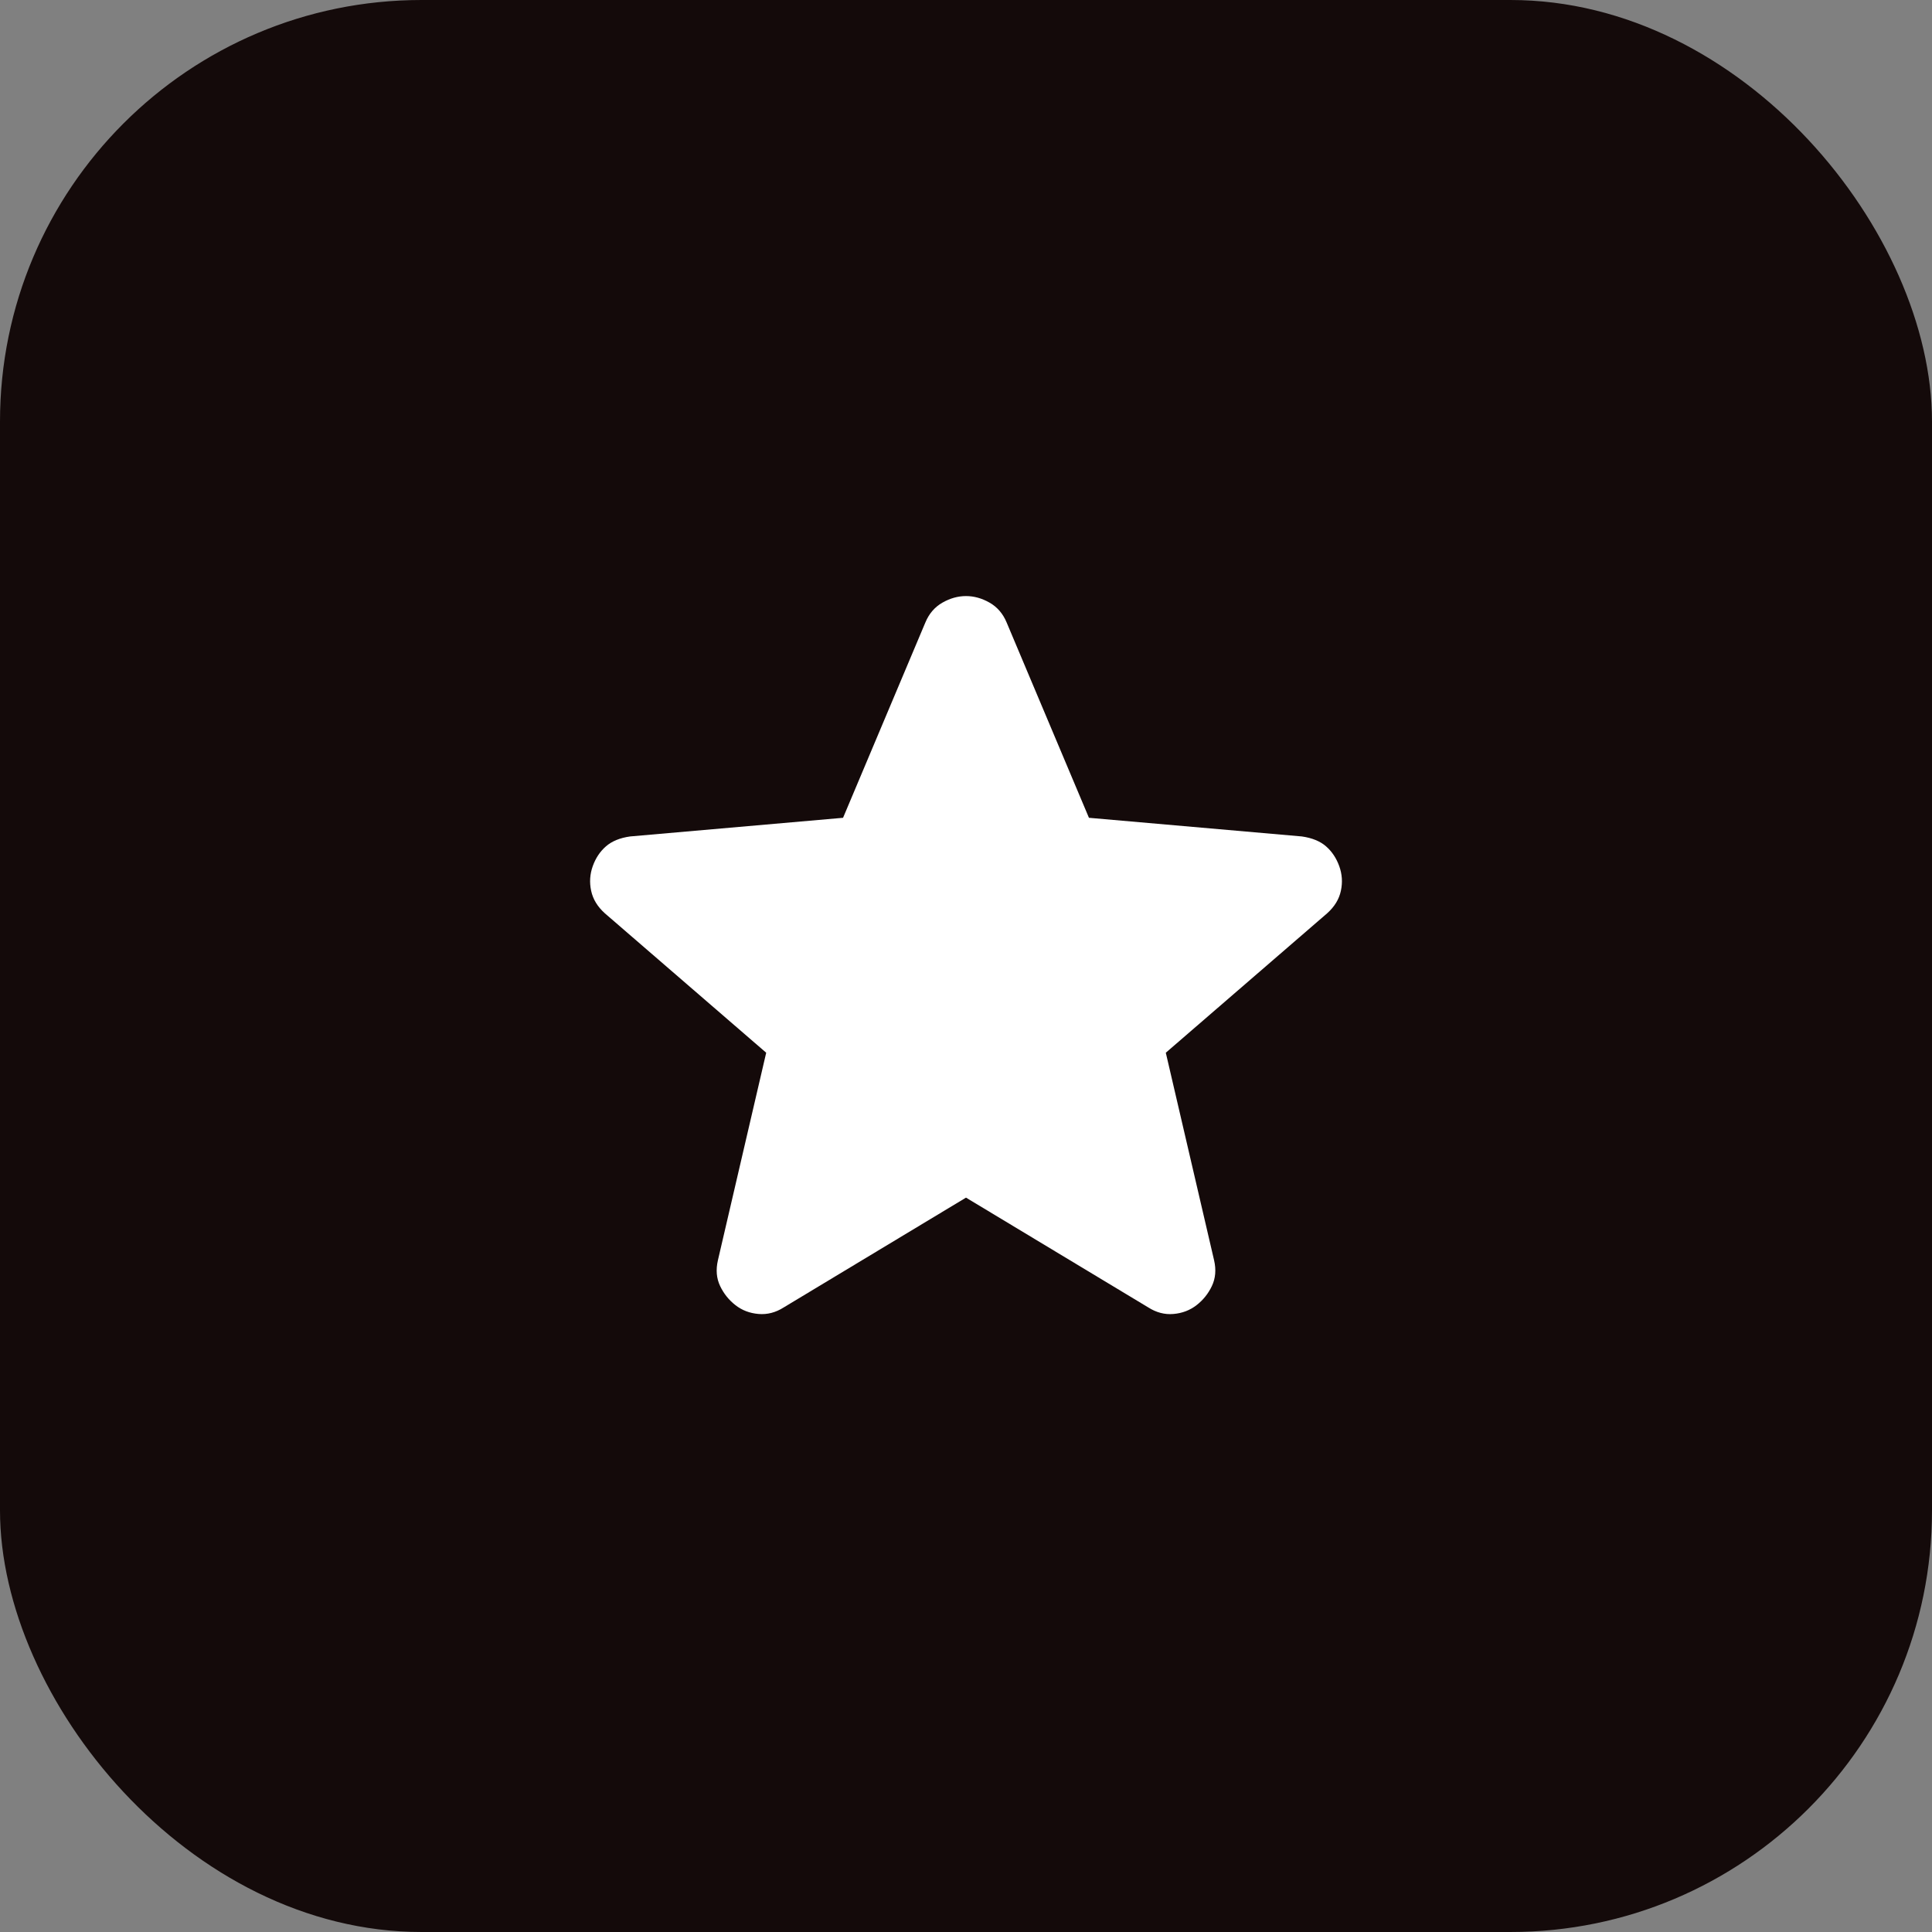<svg width="55" height="55" viewBox="0 0 55 55" fill="none" xmlns="http://www.w3.org/2000/svg">
<rect x="0" y="0" width="55" height="55" fill="#808080" stroke="none"/>
<rect width="55" height="55" rx="12" fill="#140A0A"/>
<path d="M27.5 34.094L22.312 37.219C22.083 37.365 21.844 37.427 21.594 37.406C21.344 37.385 21.125 37.302 20.938 37.156C20.75 37.01 20.604 36.828 20.5 36.61C20.396 36.392 20.375 36.147 20.438 35.875L21.812 29.969L17.219 26C17.01 25.812 16.88 25.599 16.829 25.359C16.777 25.119 16.793 24.885 16.875 24.656C16.957 24.428 17.082 24.24 17.25 24.094C17.418 23.947 17.647 23.853 17.938 23.812L24 23.281L26.344 17.719C26.448 17.469 26.61 17.281 26.829 17.156C27.048 17.031 27.272 16.969 27.5 16.969C27.728 16.969 27.952 17.031 28.171 17.156C28.39 17.281 28.552 17.469 28.656 17.719L31 23.281L37.062 23.812C37.354 23.854 37.583 23.948 37.75 24.094C37.917 24.24 38.042 24.427 38.125 24.656C38.208 24.885 38.224 25.12 38.172 25.36C38.121 25.6 37.99 25.813 37.781 26L33.188 29.969L34.562 35.875C34.625 36.146 34.604 36.391 34.5 36.61C34.396 36.829 34.25 37.011 34.062 37.156C33.875 37.301 33.656 37.385 33.406 37.406C33.156 37.428 32.917 37.365 32.688 37.219L27.5 34.094Z" fill="white"/>
</svg>

